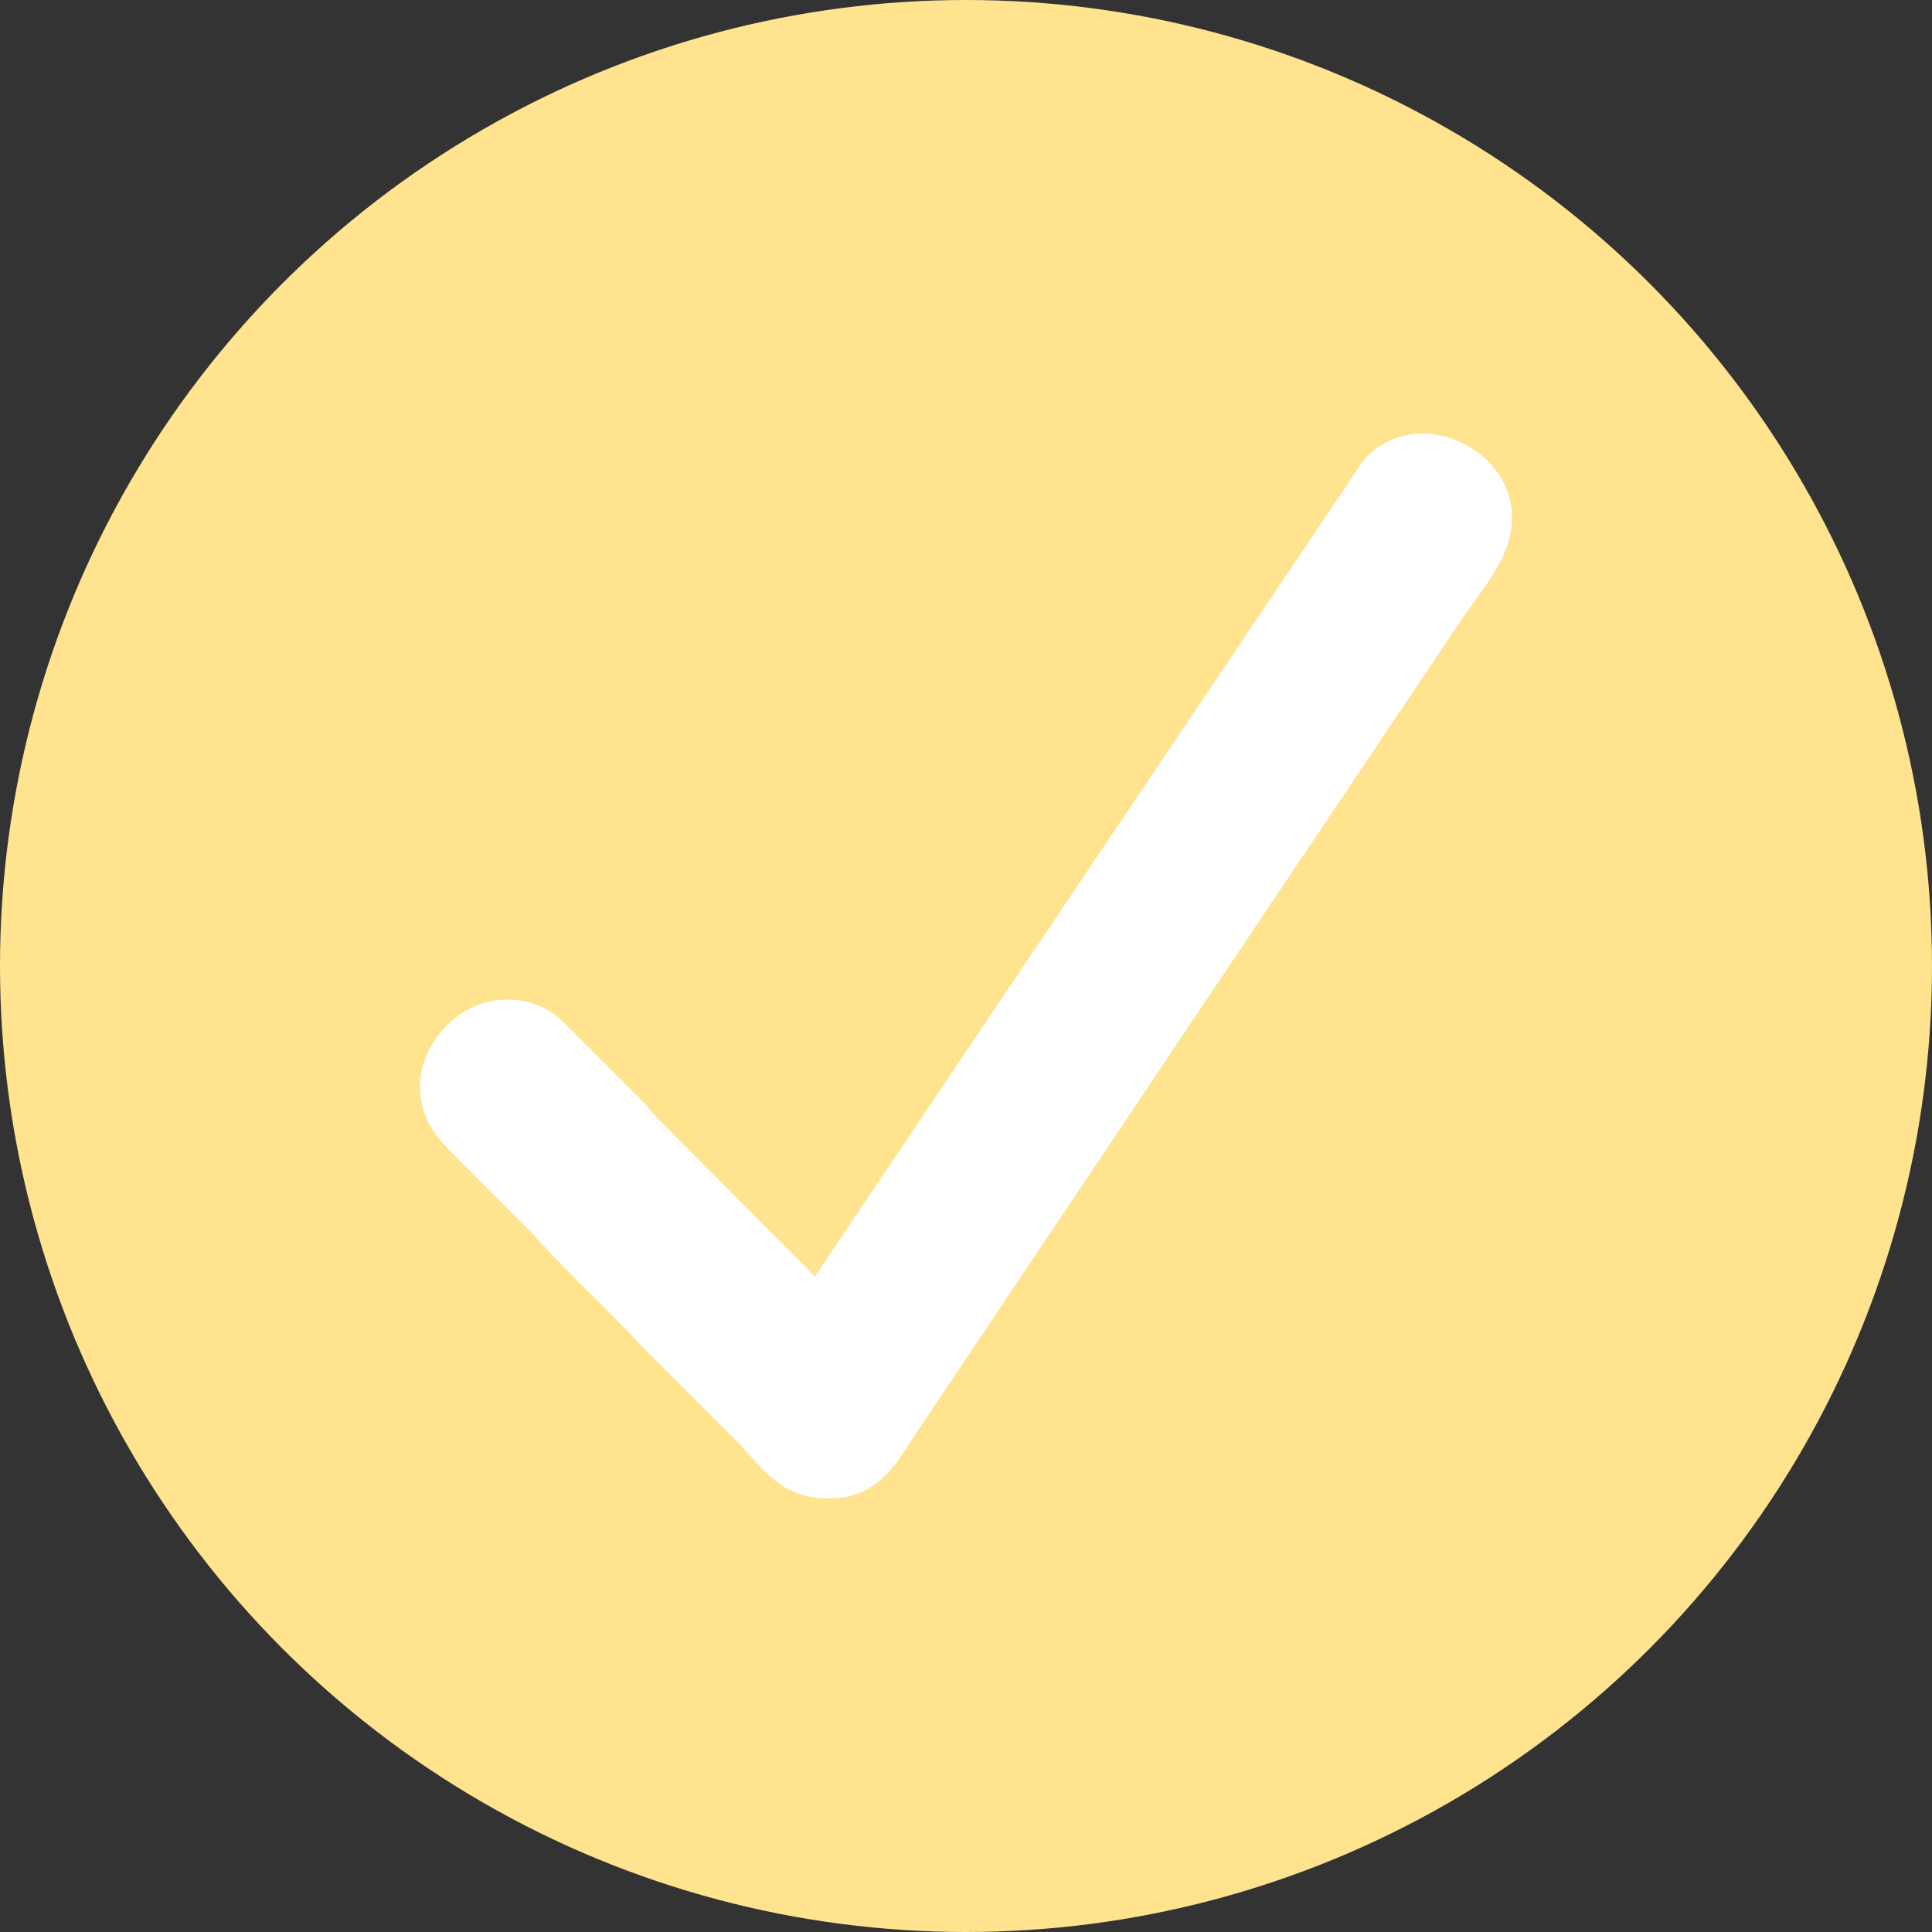 <?xml version="1.0" encoding="UTF-8"?> <svg xmlns="http://www.w3.org/2000/svg" xmlns:xlink="http://www.w3.org/1999/xlink" xml:space="preserve" width="17.465mm" height="17.465mm" version="1.1" style="shape-rendering:geometricPrecision; text-rendering:geometricPrecision; image-rendering:optimizeQuality; fill-rule:evenodd; clip-rule:evenodd" viewBox="0 0 332.26 332.26"><rect x="0" y="0" width="332.26" height="332.26" fill="#333333" stroke="none"/> <defs> <style type="text/css"> .fil0 {fill:#FFE38F} .fil1 {fill:white} </style> </defs> <g id="Слой_x0020_1">  <g id="_2395401316784"> <circle class="fil0" cx="166.13" cy="166.13" r="166.13"></circle> <path class="fil1" d="M140.15 219.52l-27.78 -27.93c-0.66,-0.72 -0.74,-1.01 -1.4,-1.73l-14.09 -14.09c-4.17,-4.22 -11,-5 -16.21,-2.27 -4.35,2.28 -8.44,7.51 -8.44,13.15 0,5.75 2.77,8.87 5.71,11.82l13.14 13.15c5.89,6.69 12.79,12.88 19.41,20.03 0.74,0.8 1.41,1.4 2.19,2.19l13.15 13.15c5.4,5.37 8.05,10.72 16.83,10.72 5.57,0 9.23,-3 11.58,-6.26 1.2,-1.67 2.32,-3.48 3.5,-5.26l42.95 -64.11c0.65,-0.98 1.16,-1.74 1.75,-2.63l48.39 -72.12c4.3,-6.45 9.2,-11.4 9.2,-18.34 0,-12.37 -17.19,-19.95 -25.77,-9.5l-94.11 140.02z"></path> </g> </g> </svg> 
